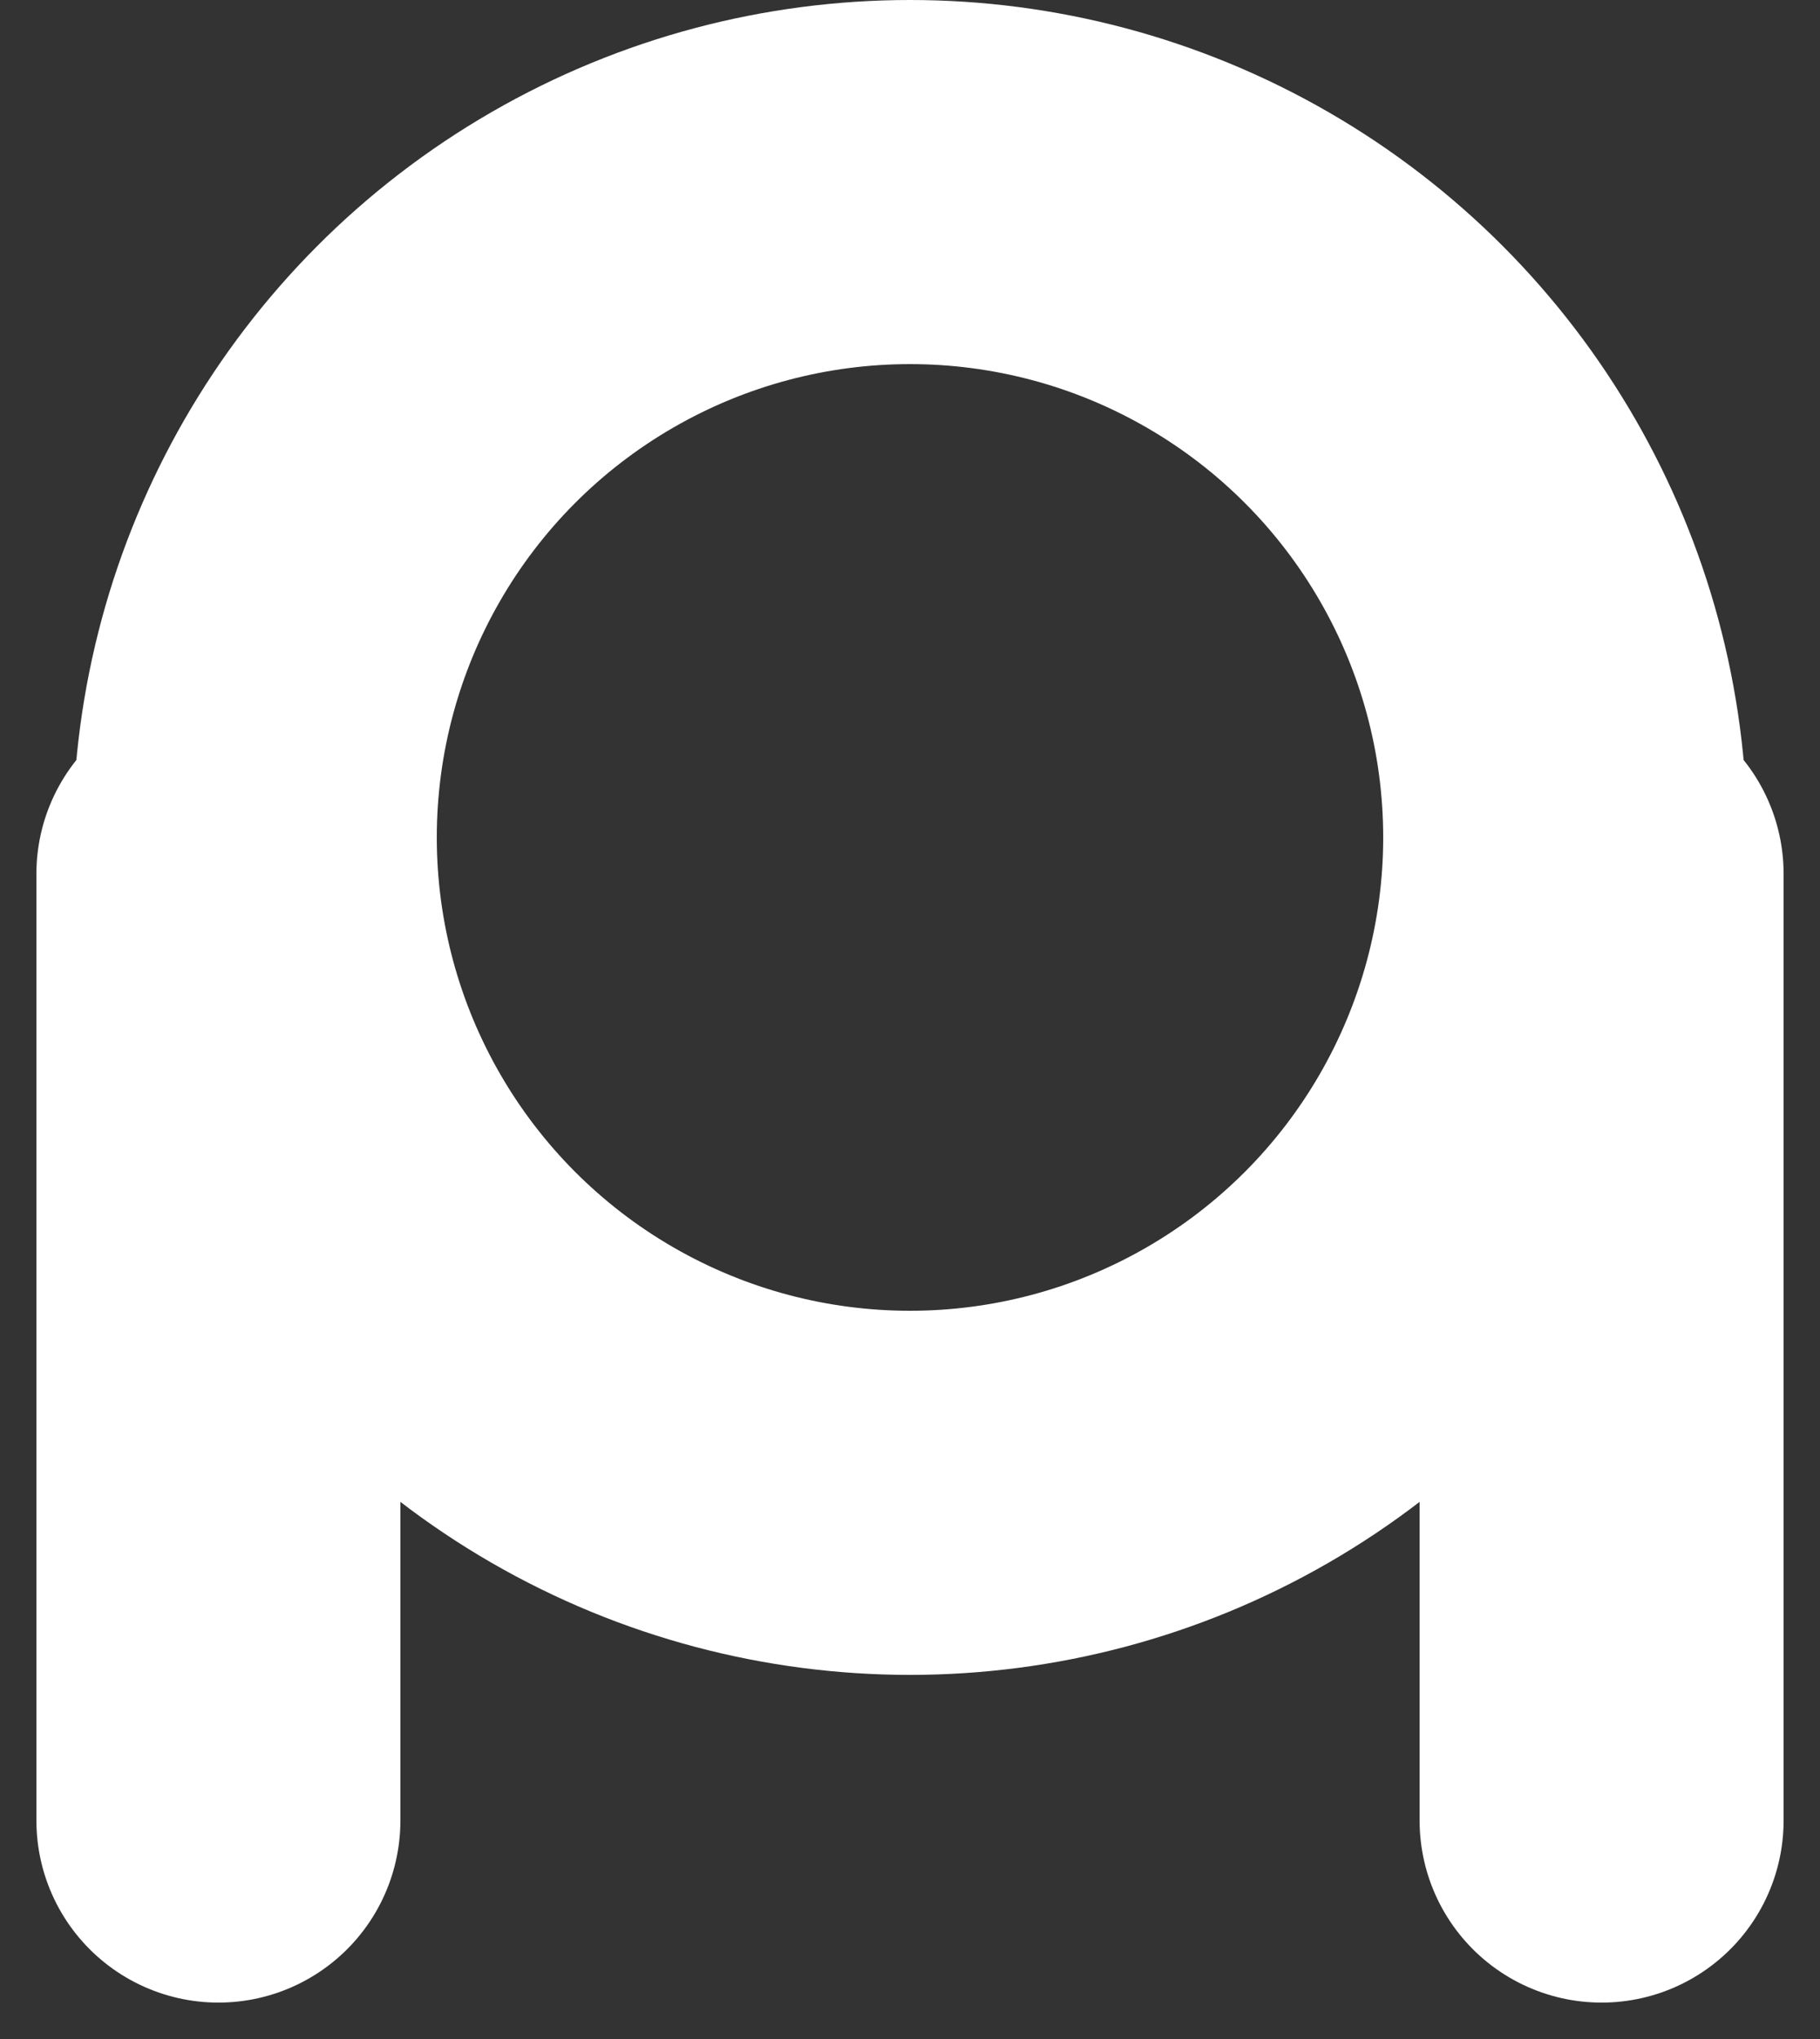 <svg width="25" height="28" viewBox="0 0 25 28" fill="none" xmlns="http://www.w3.org/2000/svg">
<rect x="0" y="0" width="25" height="28" fill="#333333" stroke="none"/>
<circle cx="12.5" cy="11.5" r="9" stroke="white" stroke-width="5"/>
<path d="M3 12V25M22 12V25" stroke="white" stroke-width="5" stroke-linecap="round" stroke-linejoin="round"/>
</svg>

